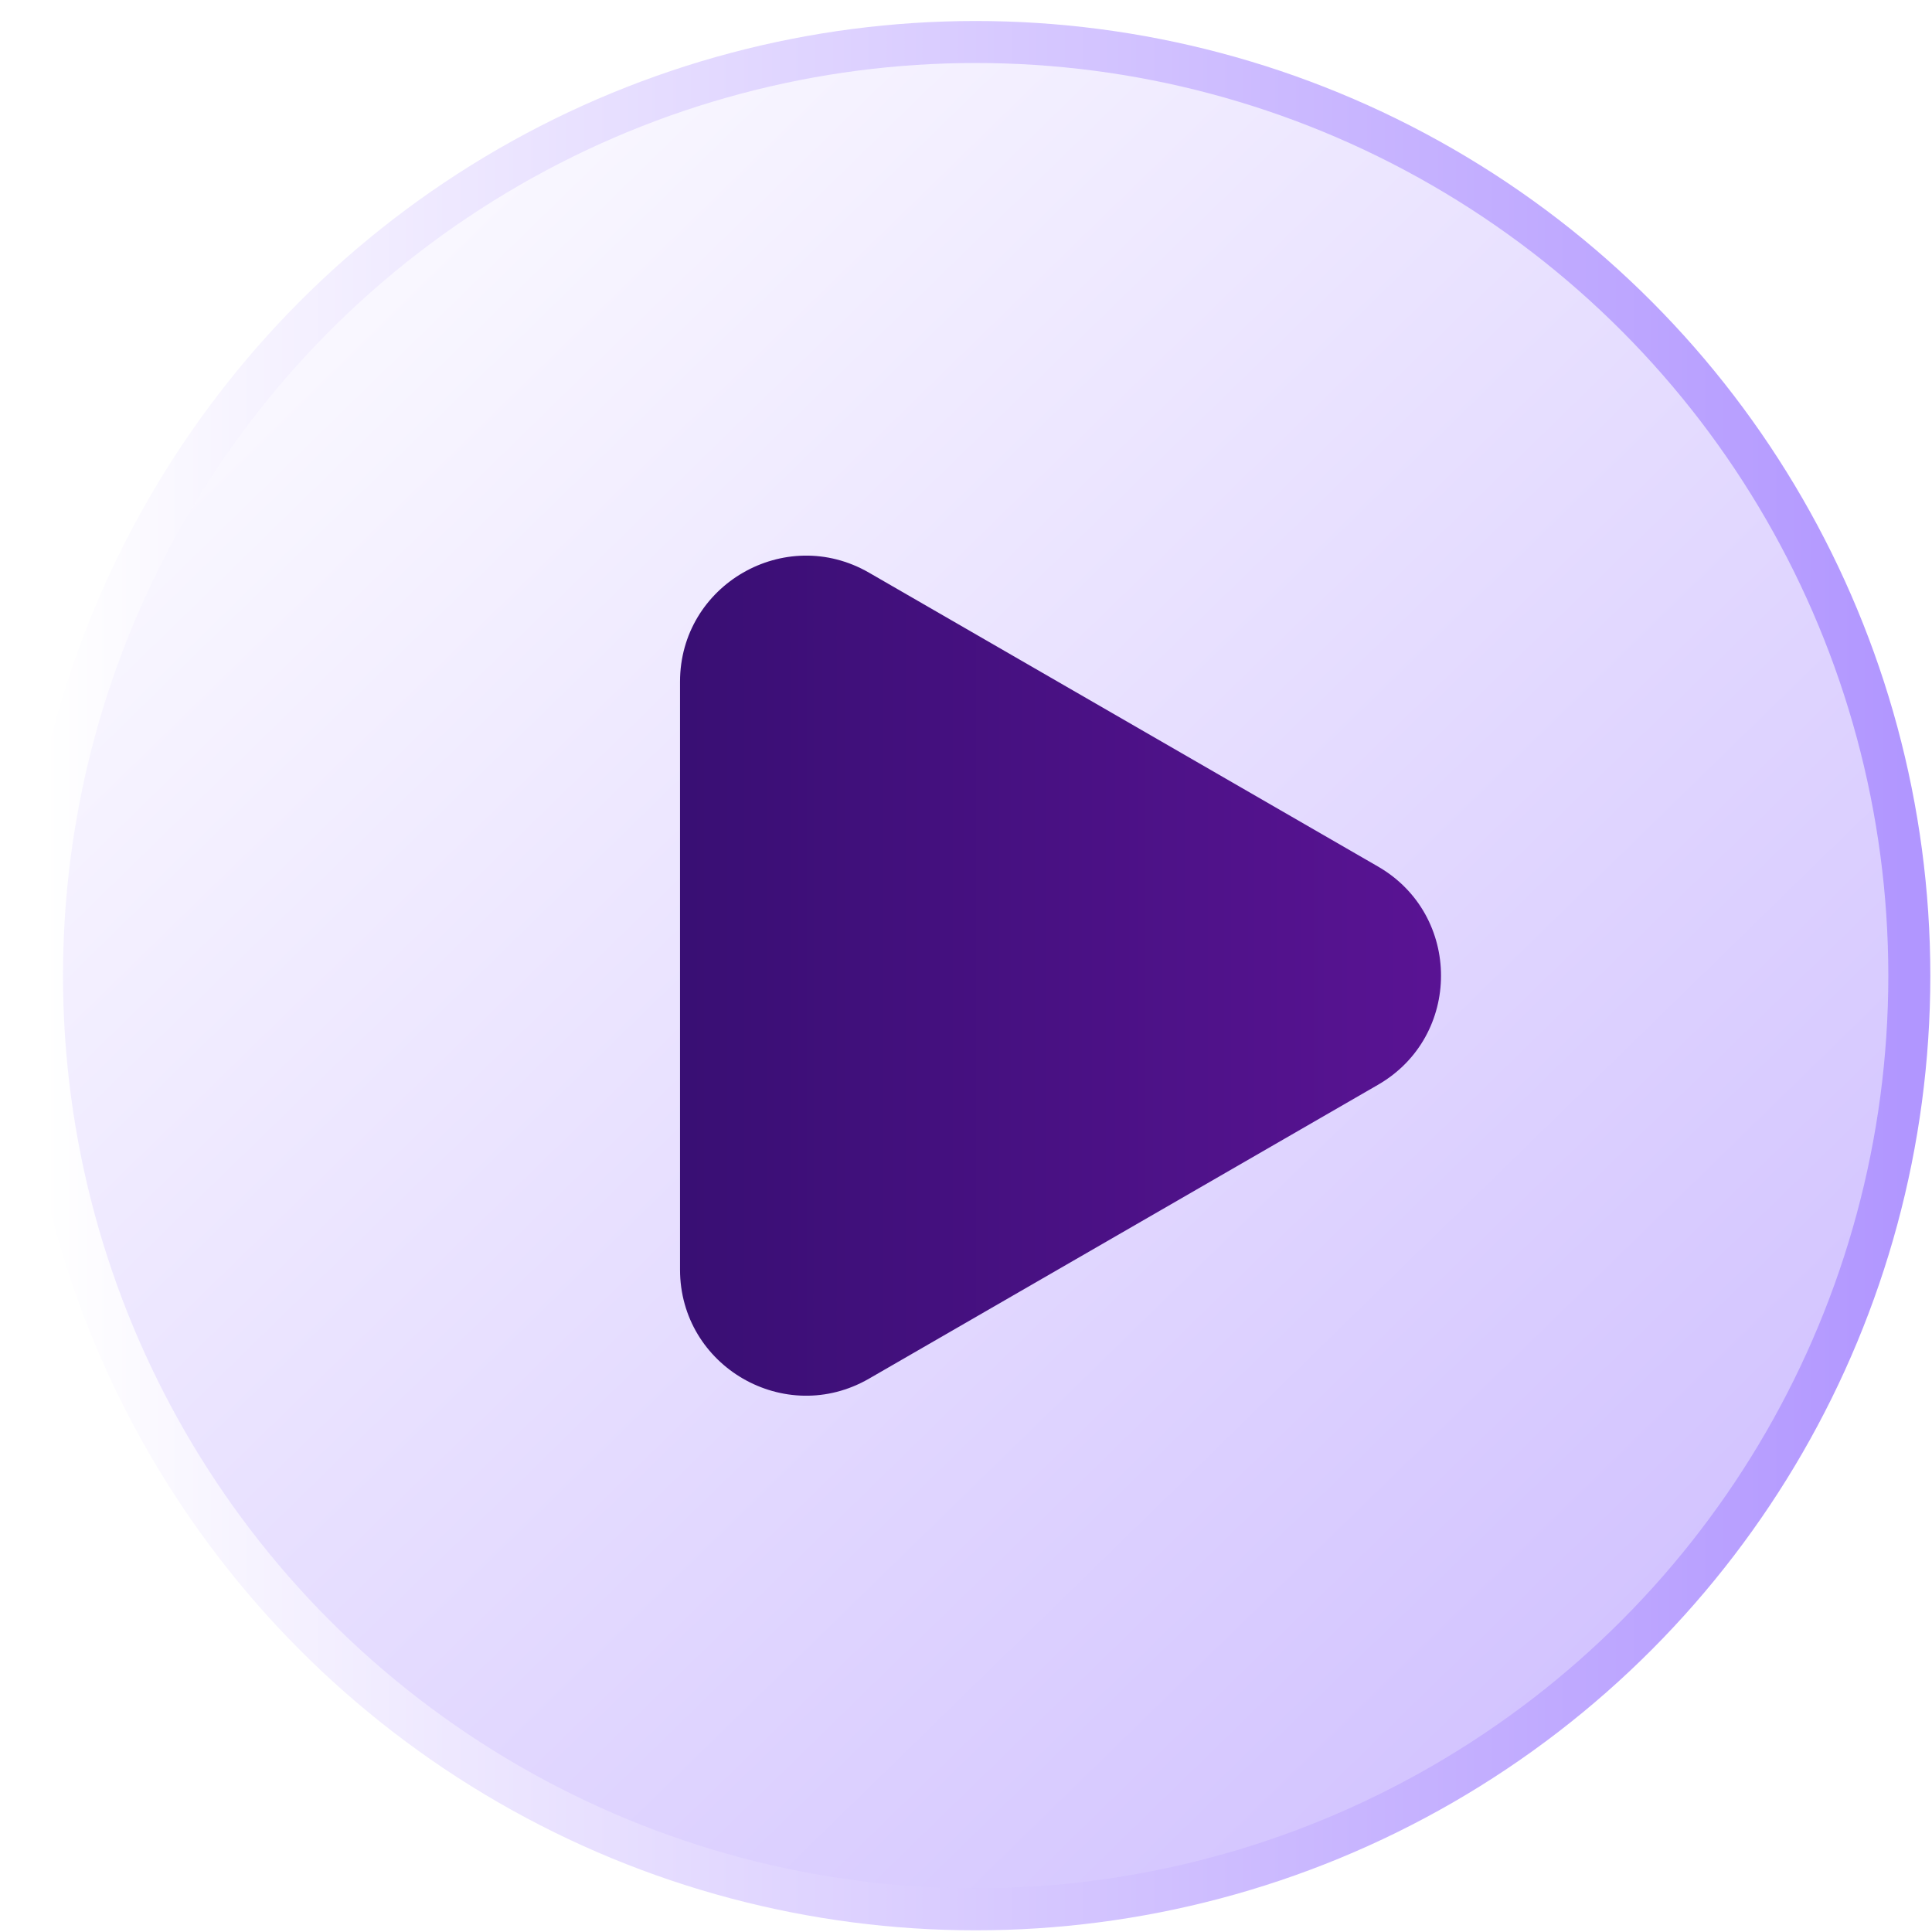 <svg width="46" height="46" viewBox="0 0 46 46" fill="none" xmlns="http://www.w3.org/2000/svg">
  <g filter="url(#filter0_b_1837_5619)">
    <circle cx="23.23" cy="23.23" r="22.23" fill="url(#paint0_linear_1837_5619)" fill-opacity="0.7"
      style="mix-blend-mode:hard-light" />
    <circle cx="23.23" cy="23.23" r="22.23" stroke="url(#paint1_linear_1837_5619)" strokeOpacity="0.9"
      style="mix-blend-mode:color-dodge" />
  </g>
  <path
    d="M32.81 20.632C34.81 21.787 34.81 24.674 32.81 25.828L20.691 32.825C18.691 33.98 16.191 32.536 16.191 30.227L16.191 16.233C16.191 13.924 18.691 12.481 20.691 13.635L32.81 20.632Z"
    fill="url(#paint2_linear_1837_5619)" />
  <defs>
    <filter id="filter0_b_1837_5619" x="-19.5" y="-19.5" width="85.46" height="85.46" filterUnits="userSpaceOnUse"
      color-interpolation-filters="sRGB">
      <feFlood flood-opacity="0" result="BackgroundImageFix" />
      <feGaussianBlur in="BackgroundImageFix" stdDeviation="10" />
      <feComposite in2="SourceAlpha" operator="in" result="effect1_backgroundBlur_1837_5619" />
      <feBlend mode="normal" in="SourceGraphic" in2="effect1_backgroundBlur_1837_5619" result="shape" />
    </filter>
    <linearGradient id="paint0_linear_1837_5619" x1="2.867" y1="4.29" x2="41.815" y2="44.215"
      gradientUnits="userSpaceOnUse">
      <stop stop-color="white" />
      <stop offset="1" stop-color="#B9A1FF" />
    </linearGradient>
    <linearGradient id="paint1_linear_1837_5619" x1="1" y1="23.23" x2="45.46" y2="23.23"
      gradientUnits="userSpaceOnUse">
      <stop stop-color="white" />
      <stop offset="1" stop-color="#B196FF" />
    </linearGradient>
    <linearGradient id="paint2_linear_1837_5619" x1="37.31" y1="23.23" x2="9.151" y2="23.23"
      gradientUnits="userSpaceOnUse">
      <stop stop-color="#5F1499" />
      <stop offset="1" stop-color="#2C0D67" />
    </linearGradient>
  </defs>
</svg>